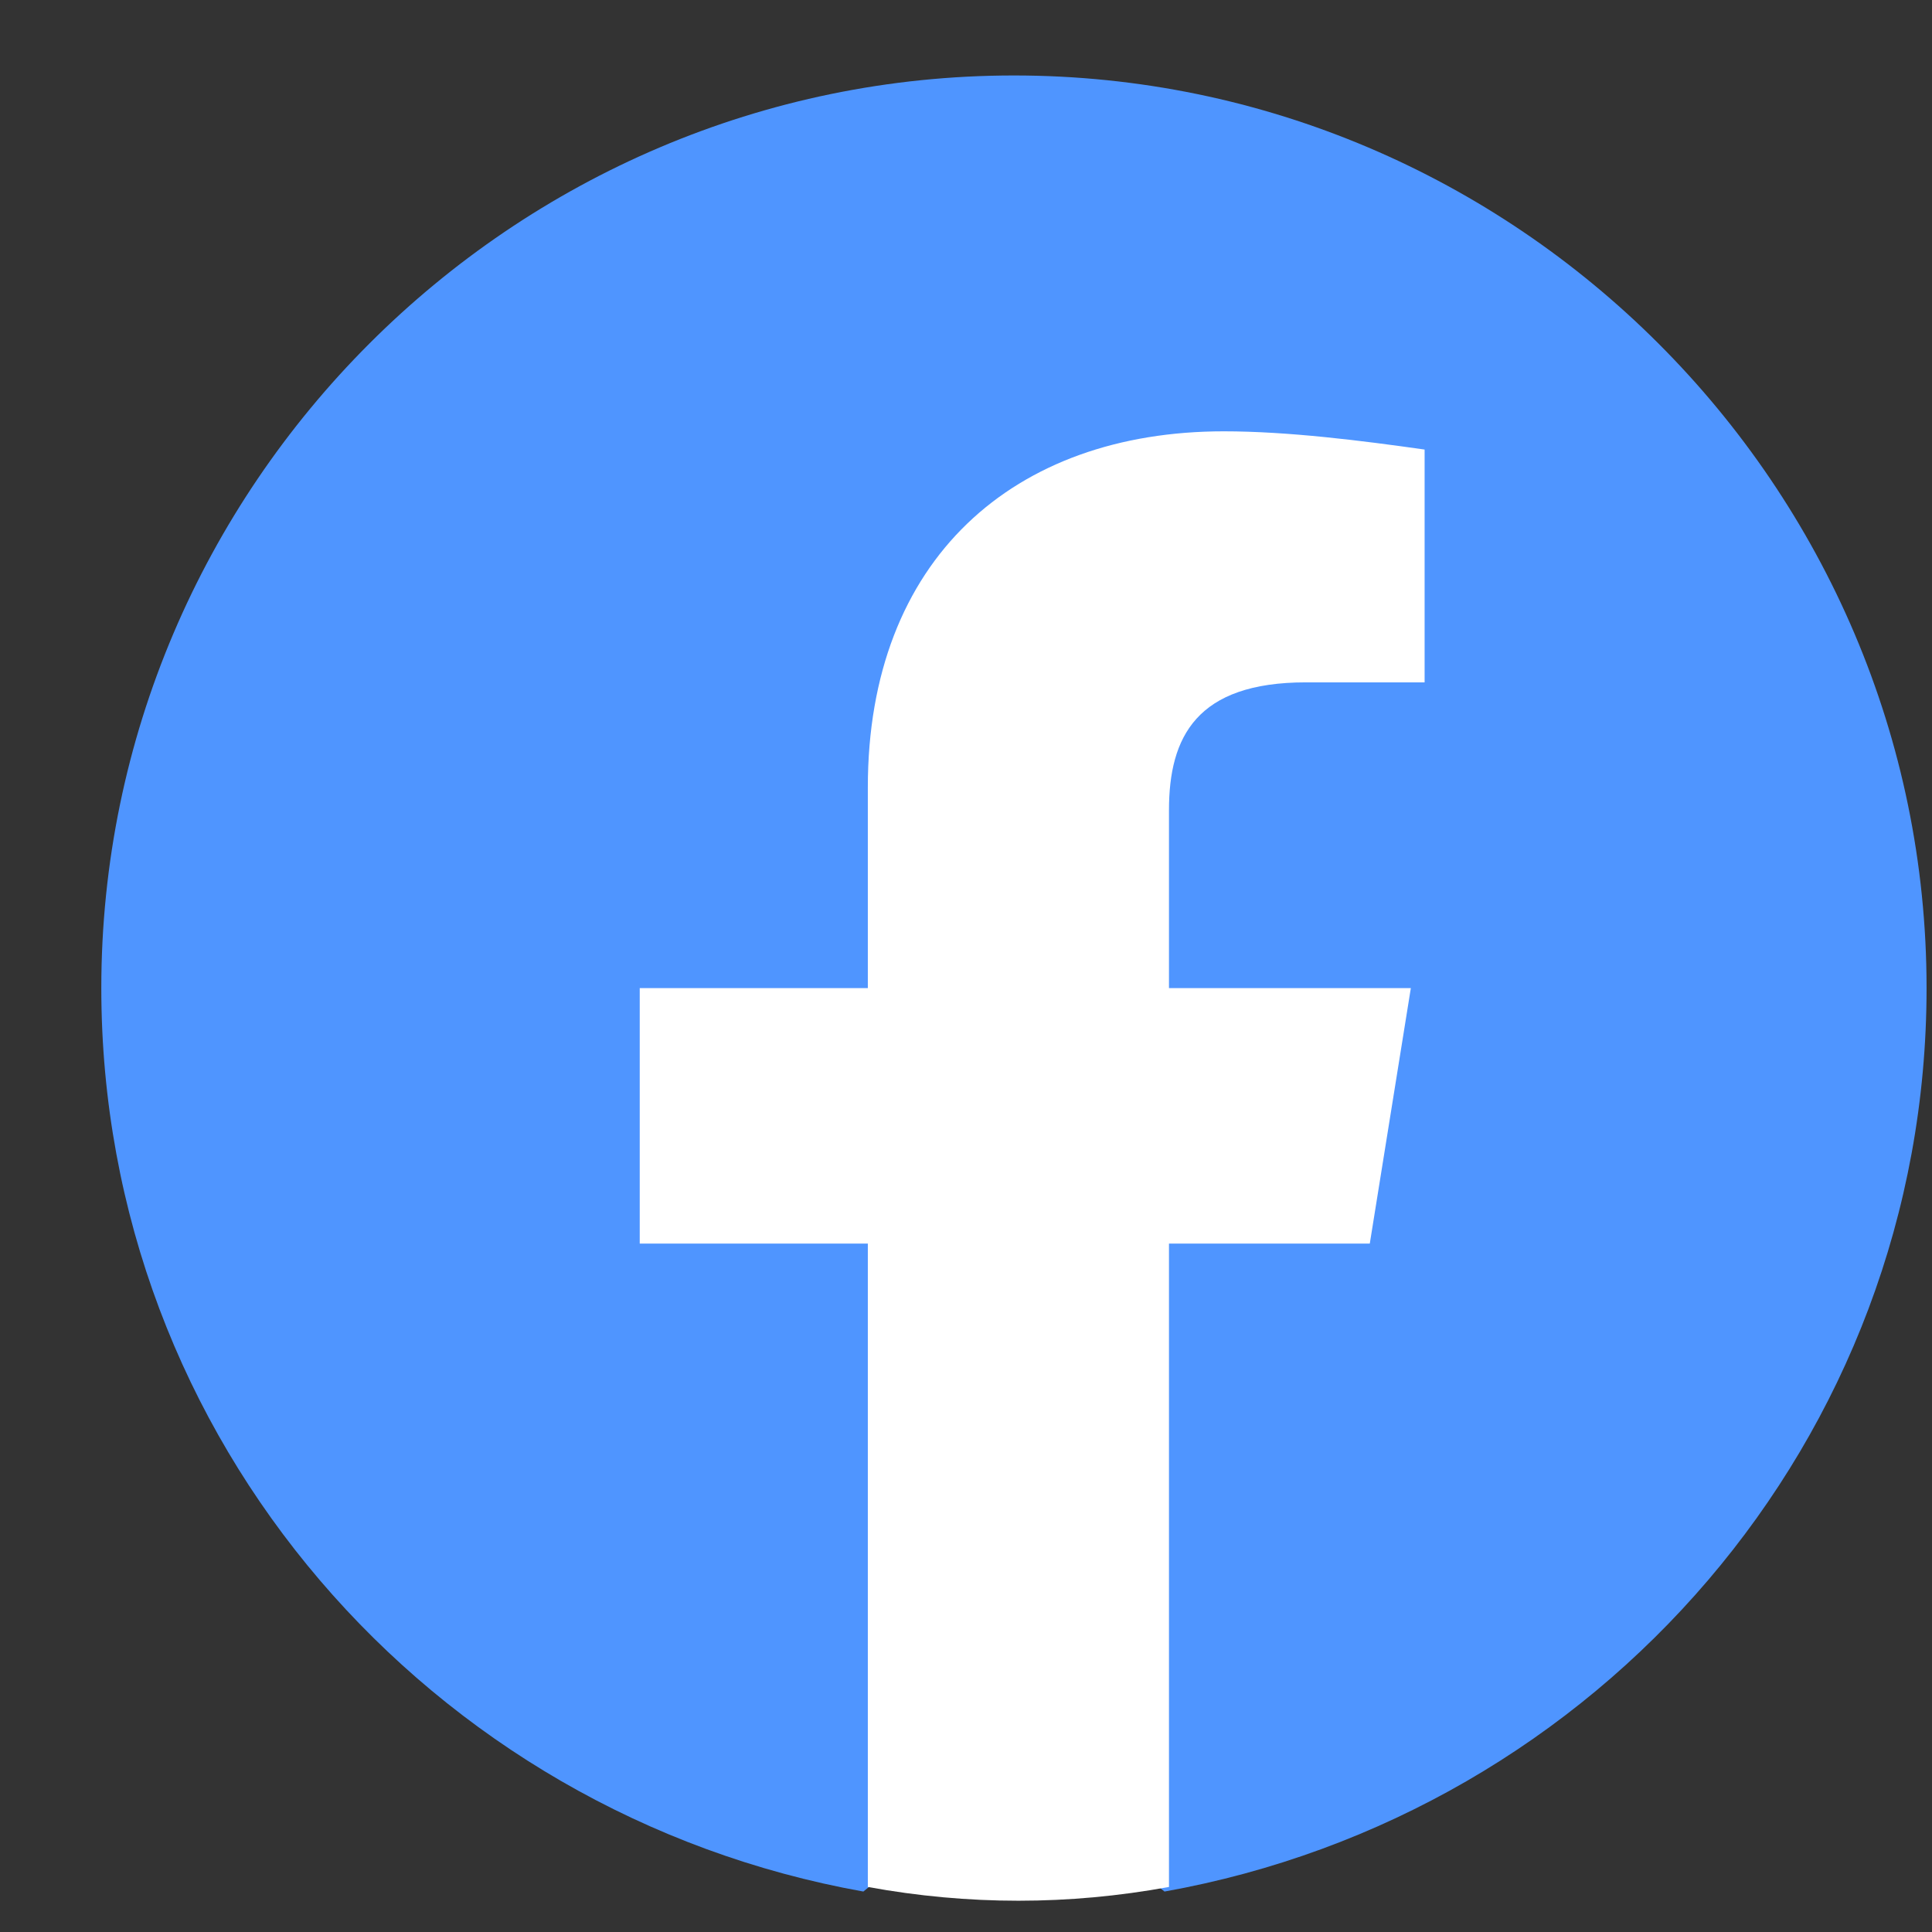 <svg width="16" height="16" viewBox="0 0 16 16" fill="none" xmlns="http://www.w3.org/2000/svg">
<rect x="0" y="0" width="16" height="16" fill="#333333" stroke="none"/>
<path d="M7.15 15.665C3.56 15.023 0.839 11.924 0.839 8.183C0.839 4.026 4.24 0.625 8.397 0.625C12.554 0.625 15.955 4.026 15.955 8.183C15.955 11.924 13.234 15.023 9.644 15.665L9.228 15.325H7.565L7.15 15.665Z" fill="#4F95FF"/>
<path d="M11.344 10.299L11.684 8.183H9.681V6.709C9.681 6.104 9.908 5.651 10.815 5.651H11.798V3.723C11.269 3.648 10.664 3.572 10.135 3.572C8.397 3.572 7.187 4.63 7.187 6.52V8.183H5.298V10.299H7.187V15.627C7.603 15.703 8.019 15.741 8.434 15.741C8.85 15.741 9.266 15.703 9.681 15.627V10.299H11.344Z" fill="white"/>
</svg>

